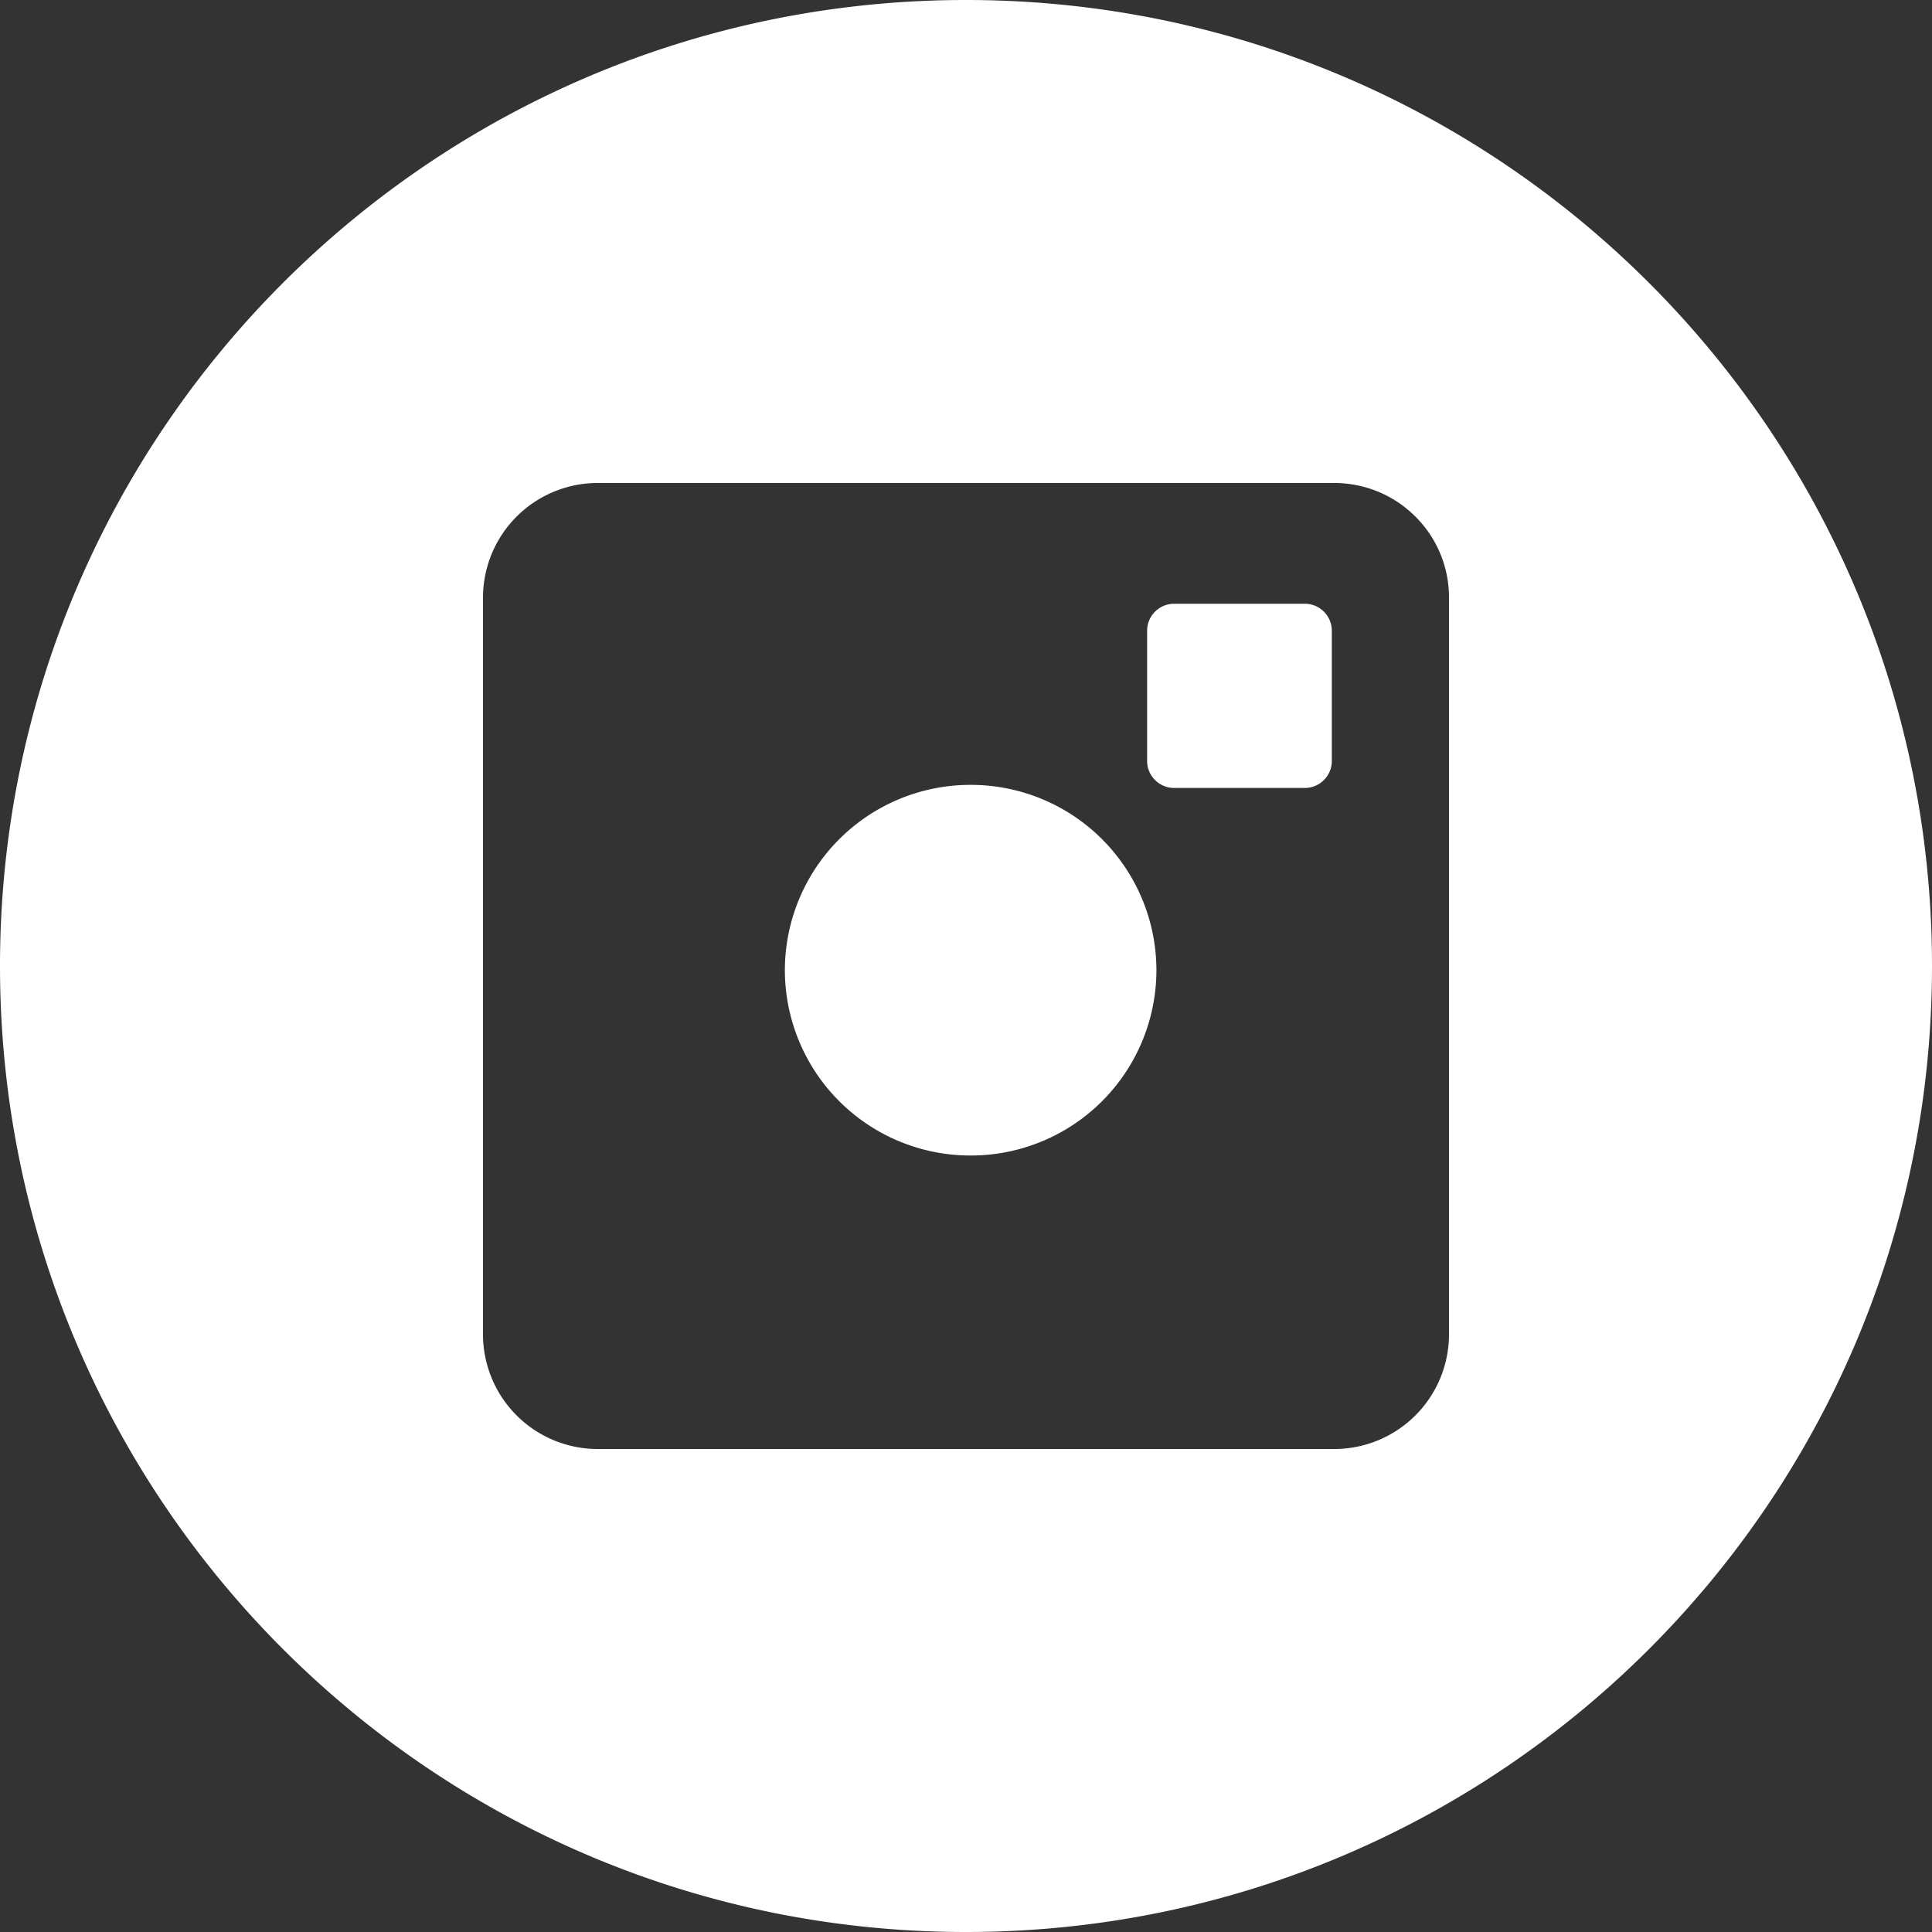 <svg xmlns="http://www.w3.org/2000/svg" width="32" height="32" viewBox="0 0 32 32">
    <rect x="0" y="0" width="32" height="32" fill="#333333" stroke="none"/>
    <g fill="#FFF" fill-rule="evenodd">
        <path d="M16.077 19.139a3.073 3.073 0 0 0 3.077-3.07A3.073 3.073 0 0 0 16.077 13 3.073 3.073 0 0 0 13 16.069a3.073 3.073 0 0 0 3.077 3.07M19.448 13.051h2.163c.247 0 .448-.2.448-.446v-2.159a.447.447 0 0 0-.448-.446h-2.163c-.247 0-.448.2-.448.446v2.159c0 .246.201.446.448.446"/>
        <path d="M24 22.102A1.9 1.9 0 0 1 22.098 24H9.902A1.9 1.9 0 0 1 8 22.102V9.897A1.9 1.9 0 0 1 9.902 8h12.196C23.149 8 24 8.849 24 9.897v12.205zM16 0C7.163 0 0 7.163 0 16c0 8.836 7.163 16 16 16s16-7.164 16-16c0-8.837-7.163-16-16-16z"/>
    </g>
</svg>
